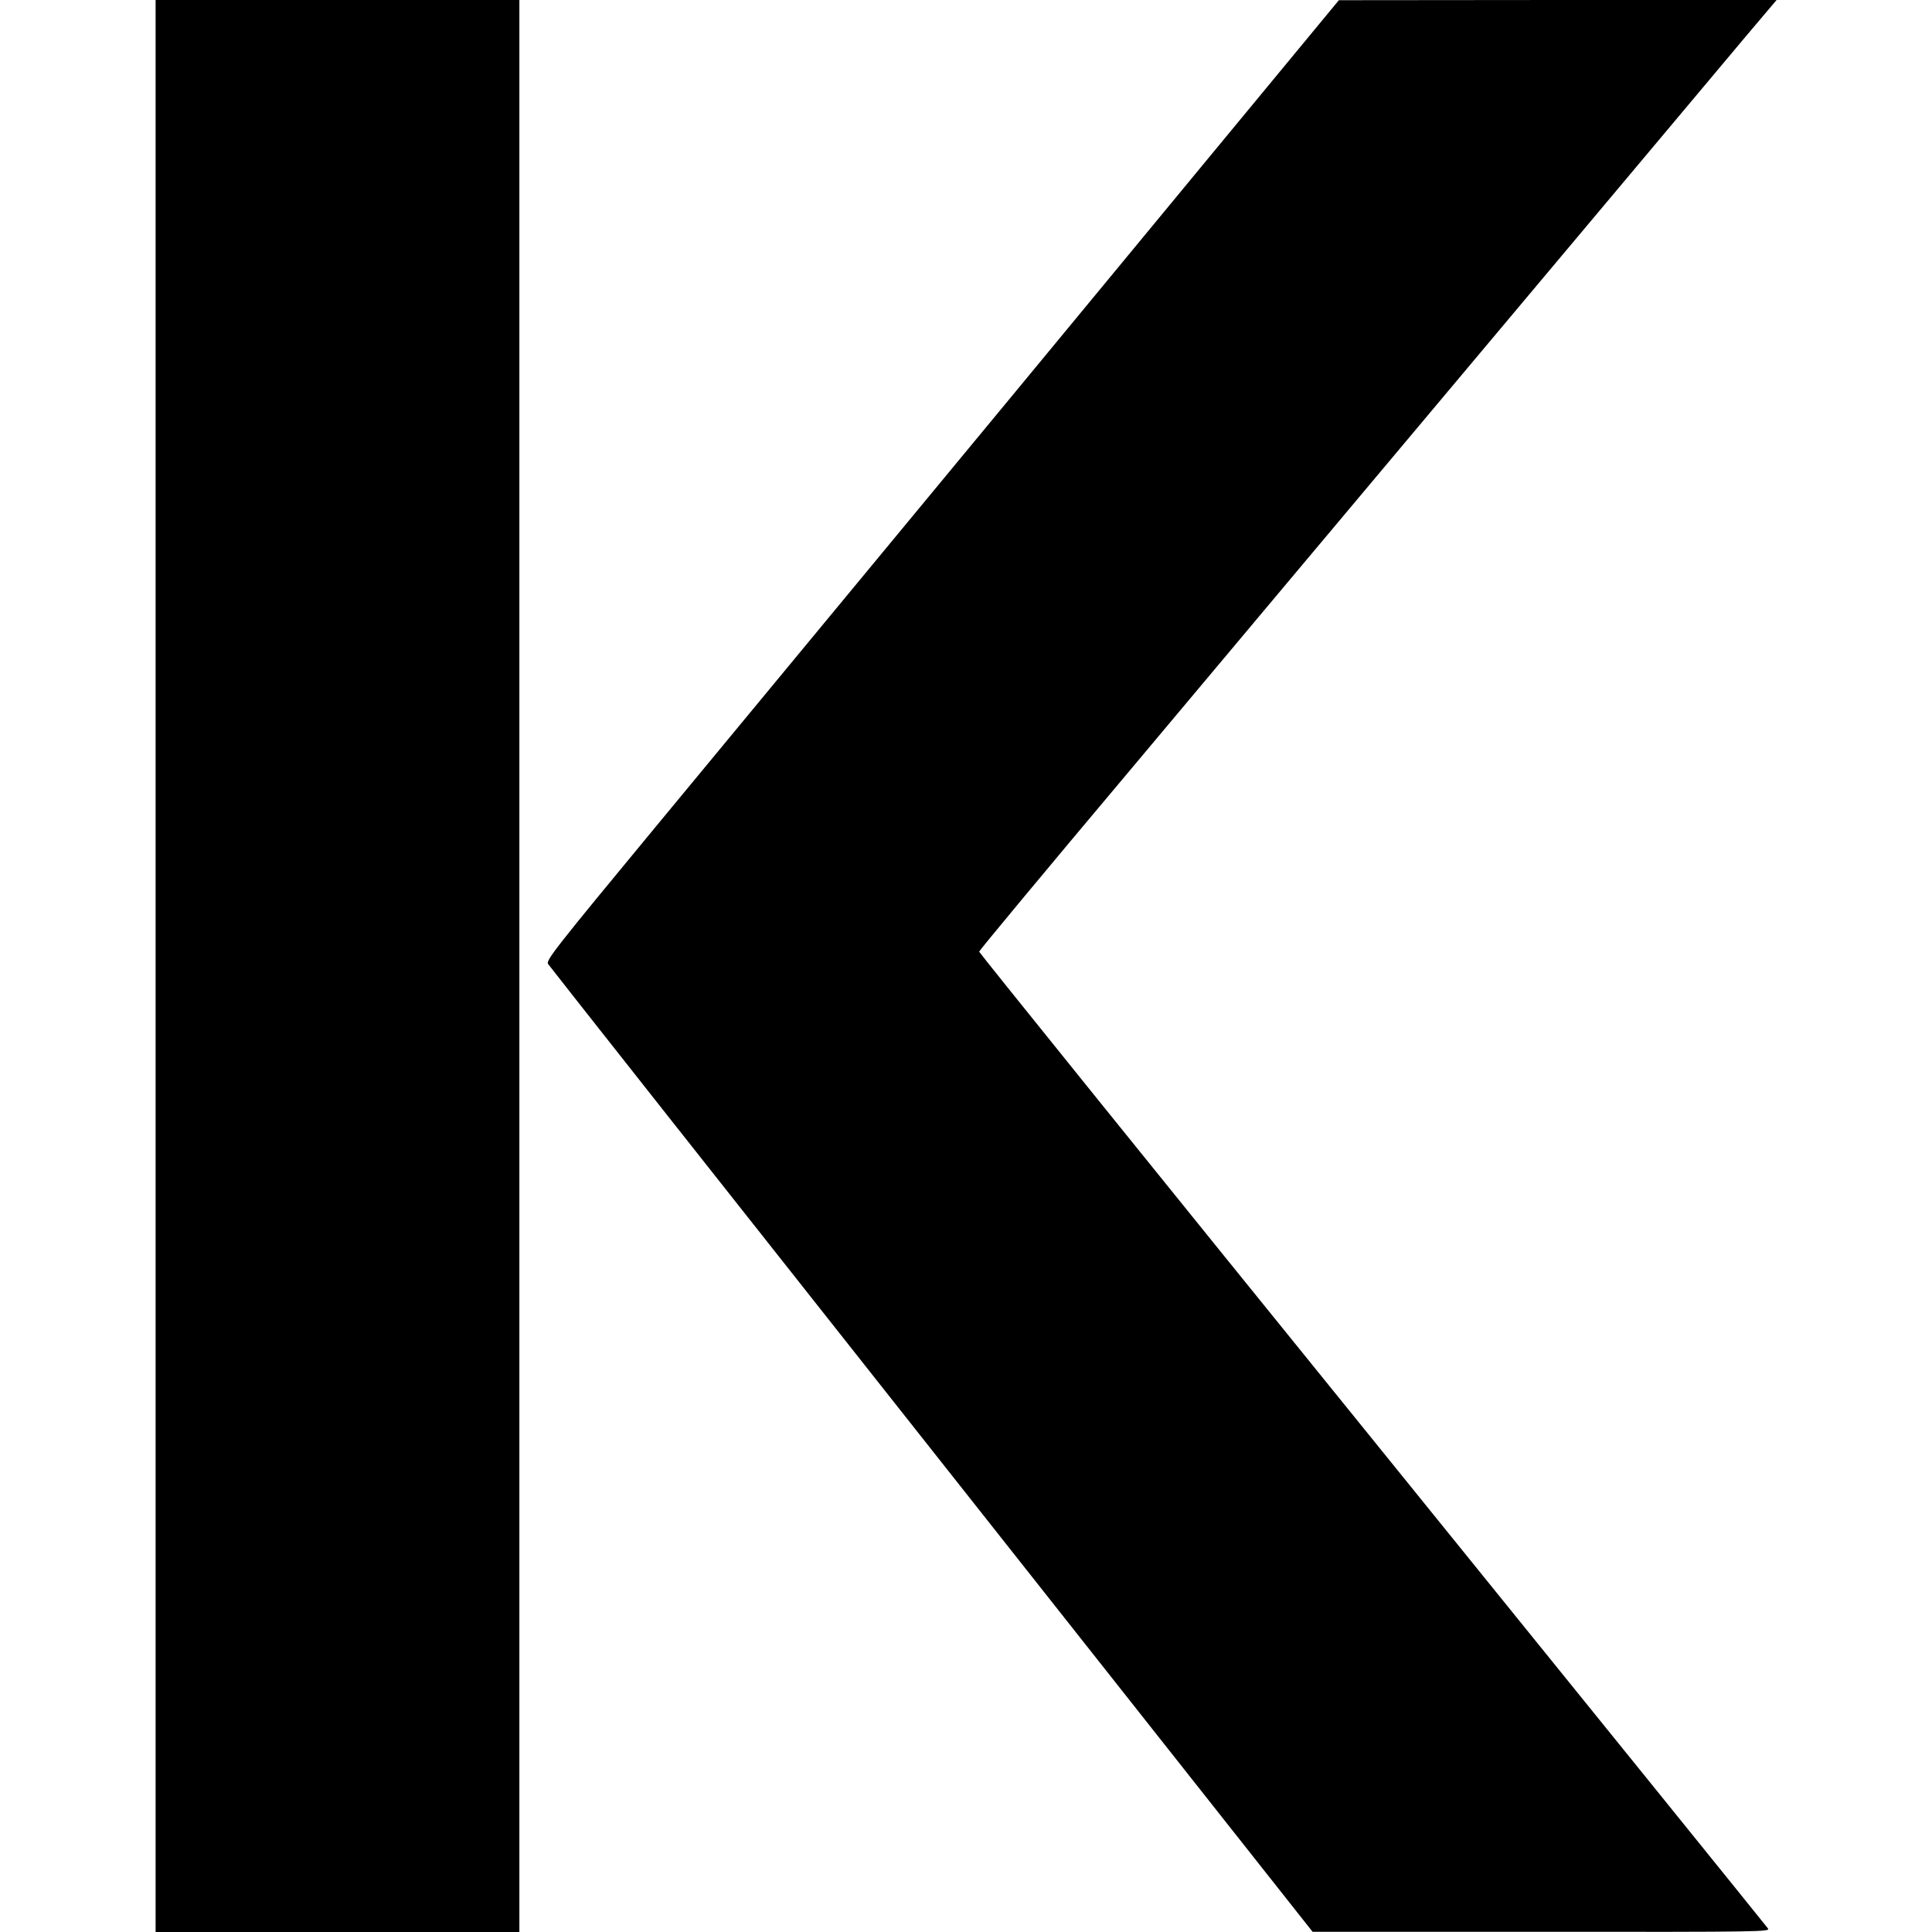 <?xml version="1.0" standalone="no"?>
<!DOCTYPE svg PUBLIC "-//W3C//DTD SVG 20010904//EN"
 "http://www.w3.org/TR/2001/REC-SVG-20010904/DTD/svg10.dtd">
<svg version="1.0" xmlns="http://www.w3.org/2000/svg"
 width="956pt" height="956pt" viewBox="0 0 956 956"
 preserveAspectRatio="xMidYMid meet">
<g transform="translate(0,956) scale(0.1,-0.1)"
fill="#000000" stroke="none">
<path d="M770 4780 l0 -4780 900 0 900 0 0 4780 0 4780 -900 0 -900 0 0 -4780z"/>
<path d="M5983 8782 c-582 -705 -1091 -1322 -2736 -3310 -501 -606 -547 -665
-535 -682 7 -11 861 -1093 1898 -2404 l1885 -2385 1133 0 c1098 -1 1133 0
1120 17 -7 10 -888 1100 -1958 2422 -1070 1321 -1945 2406 -1945 2411 0 5 333
406 741 891 407 486 1226 1461 1819 2168 593 707 1148 1367 1232 1468 l154
182 -1083 0 -1083 -1 -642 -777z"/>
</g>
</svg>

